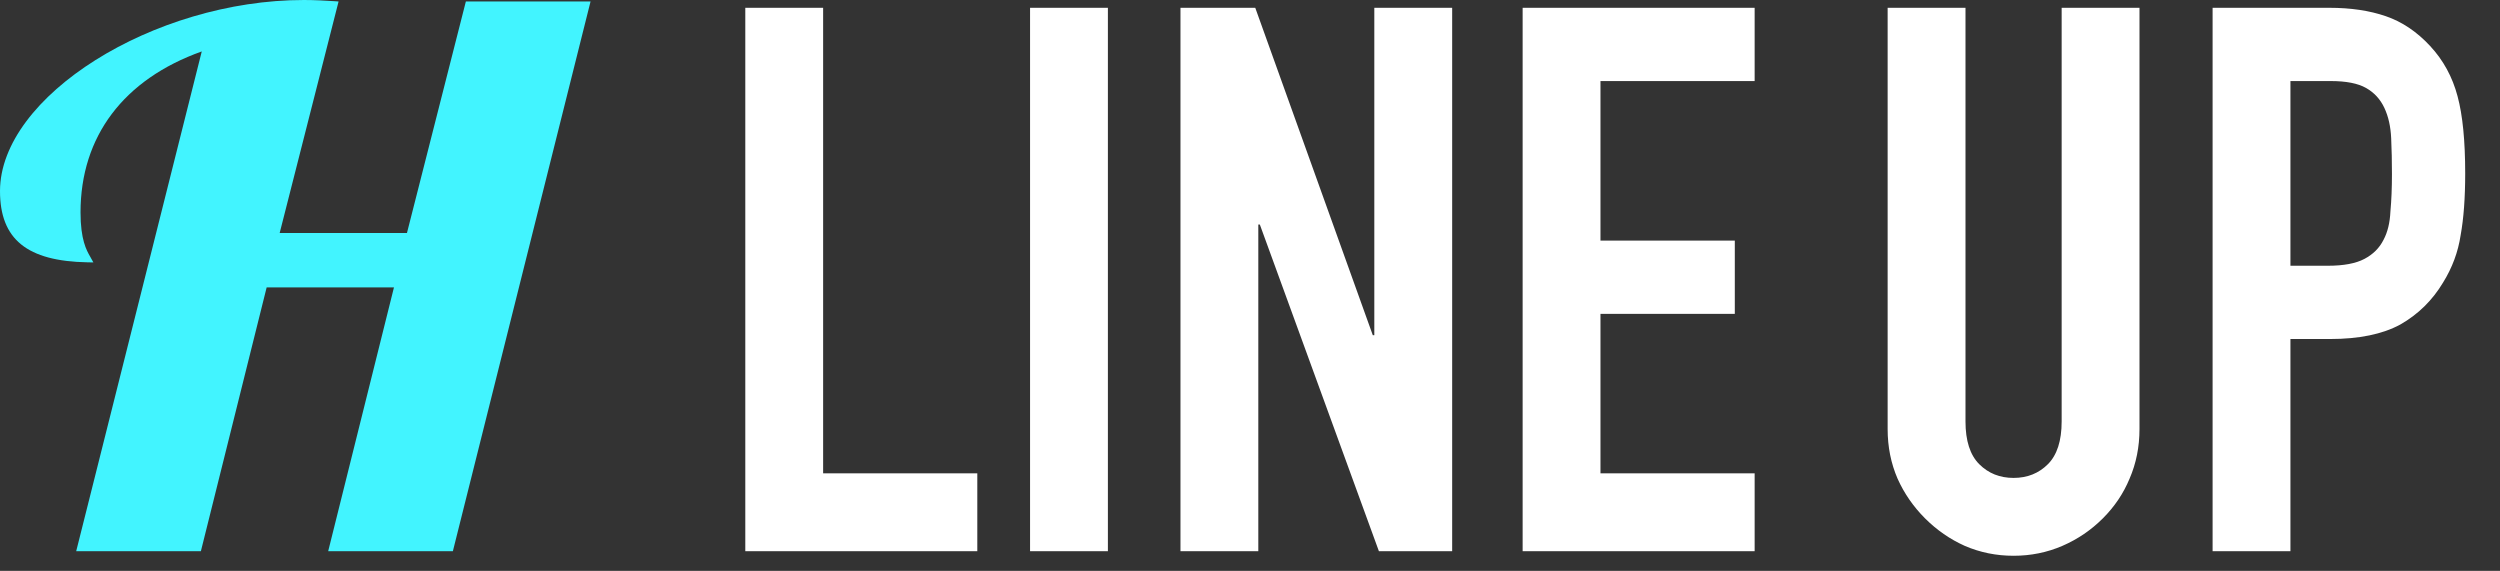 <svg width="127" height="29" viewBox="0 0 127 29" fill="none" xmlns="http://www.w3.org/2000/svg">
<rect x="0" y="0" width="127" height="29" fill="#333333" stroke="none"/>
<path fill-rule="evenodd" clip-rule="evenodd" d="M23.666 0.075L20.673 11.838H14.207L17.15 0.271L17.2 0.075L16.995 0.061C16.535 0.032 15.997 0 15.44 0C7.792 0 0 4.899 0 9.707C0 12.154 1.372 13.27 4.45 13.326L4.744 13.331L4.578 13.032C4.395 12.713 4.091 12.18 4.091 10.789C4.091 6.934 6.278 4.03 10.249 2.613L3.871 28H10.205L13.546 14.601H20.013L16.672 28H23.006L30 0.075H23.666Z" fill="#42F4FF"/>
<path d="M37.861 28V0.396H41.815V24.046H49.647V28H37.861ZM52.327 28V0.396H56.281V28H52.327ZM59.968 28V0.396H63.767L69.738 17.028H69.815V0.396H73.77V28H70.048L64 11.407H63.922V28H59.968ZM77.35 28V0.396H89.136V4.118H81.304V12.221H88.128V15.943H81.304V24.046H89.136V28H77.35ZM108.686 0.396V21.797C108.686 22.701 108.518 23.541 108.182 24.317C107.872 25.066 107.42 25.738 106.825 26.333C106.231 26.927 105.546 27.393 104.771 27.729C103.995 28.065 103.168 28.233 102.289 28.233C101.411 28.233 100.584 28.065 99.808 27.729C99.059 27.393 98.387 26.927 97.792 26.333C97.198 25.738 96.733 25.066 96.397 24.317C96.061 23.541 95.892 22.701 95.892 21.797V0.396H99.847V21.409C99.847 22.391 100.08 23.115 100.545 23.58C101.01 24.046 101.592 24.278 102.289 24.278C102.987 24.278 103.569 24.046 104.034 23.58C104.499 23.115 104.732 22.391 104.732 21.409V0.396H108.686ZM112.4 28V0.396H118.332C119.417 0.396 120.373 0.538 121.2 0.823C122.028 1.107 122.777 1.611 123.449 2.335C124.121 3.058 124.586 3.911 124.845 4.893C125.103 5.85 125.232 7.155 125.232 8.809C125.232 10.05 125.155 11.097 125 11.95C124.871 12.802 124.573 13.604 124.108 14.353C123.565 15.258 122.842 15.969 121.937 16.485C121.032 16.977 119.844 17.222 118.37 17.222H116.354V28H112.4ZM116.354 4.118V13.5H118.254C119.055 13.5 119.676 13.384 120.115 13.151C120.554 12.919 120.877 12.596 121.084 12.182C121.291 11.794 121.407 11.316 121.433 10.748C121.485 10.179 121.511 9.546 121.511 8.848C121.511 8.202 121.498 7.594 121.472 7.026C121.446 6.431 121.33 5.914 121.123 5.475C120.916 5.036 120.606 4.7 120.192 4.467C119.779 4.234 119.184 4.118 118.409 4.118H116.354Z" fill="white"/>
</svg>
